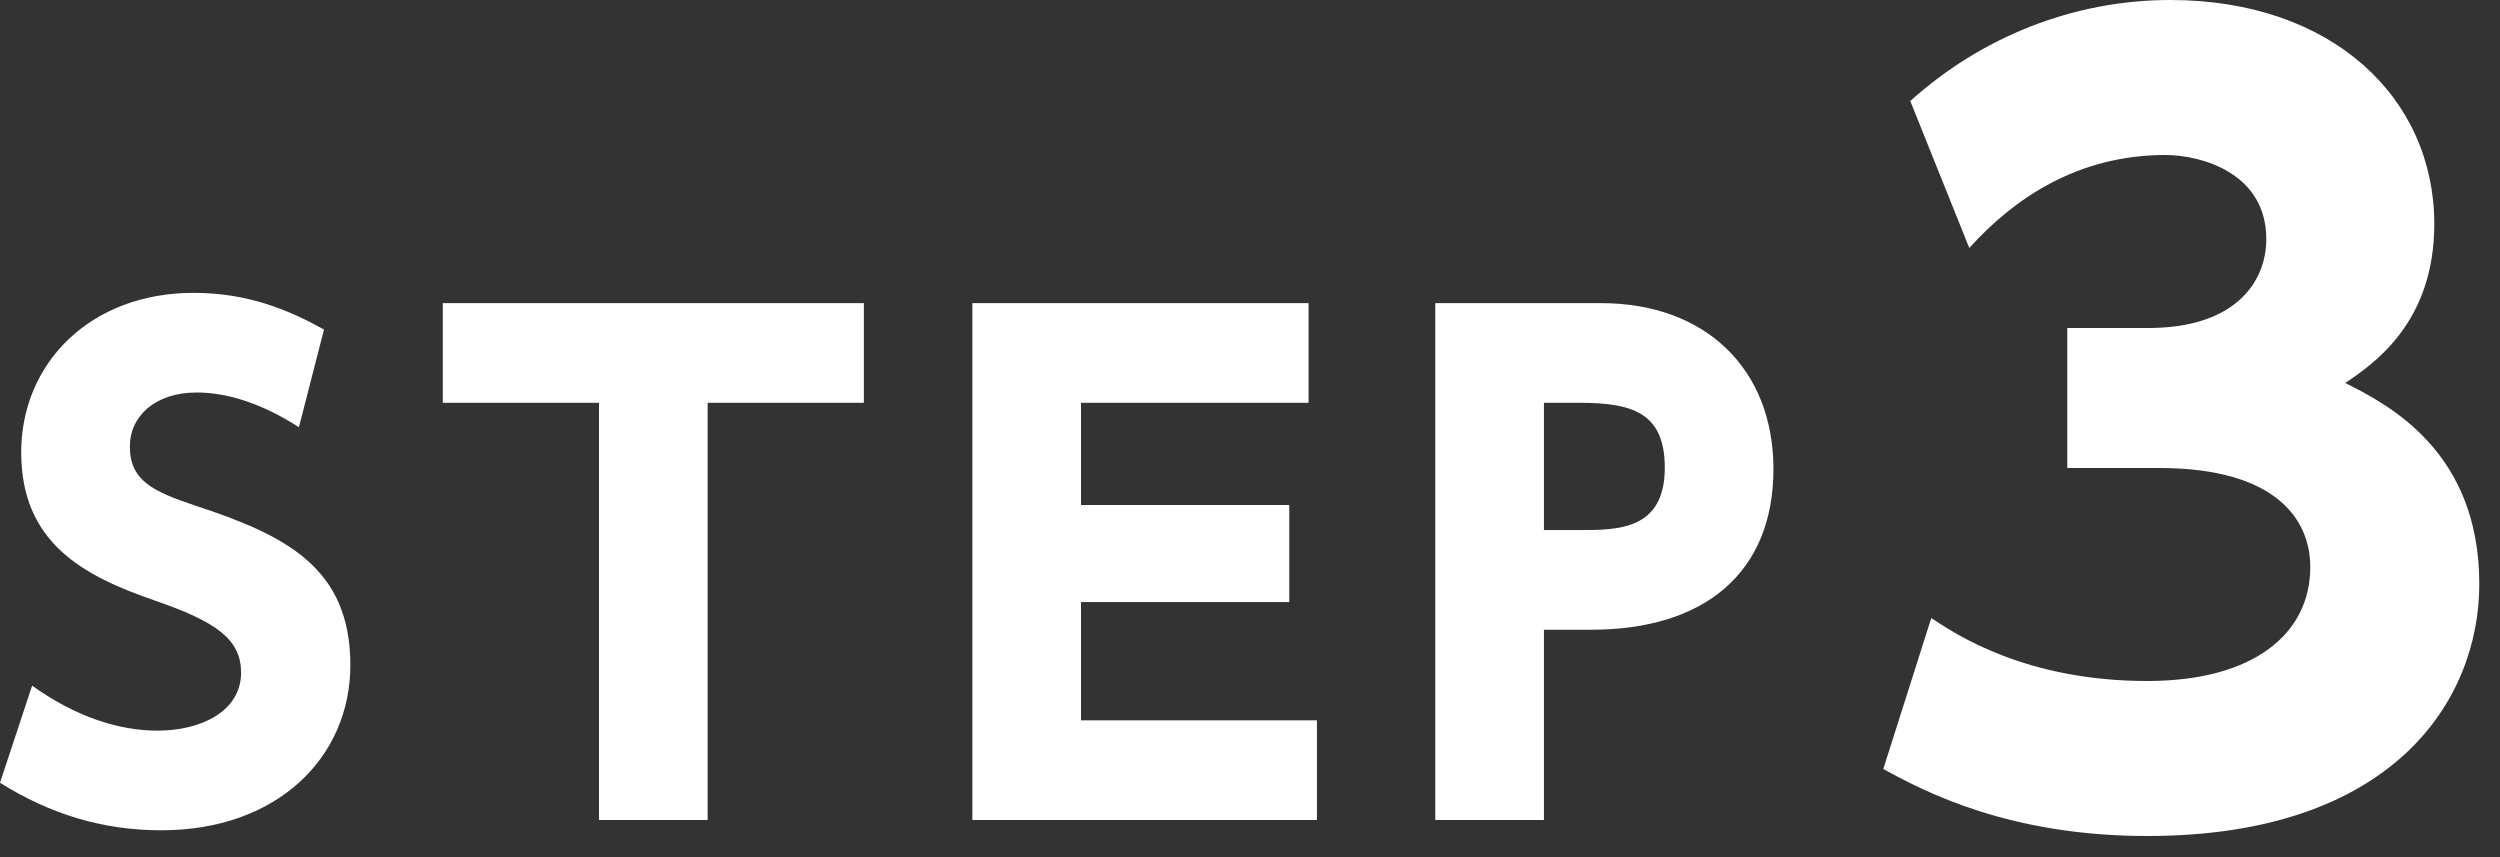 <svg width="70" height="24" viewBox="0 0 70 24" fill="none" xmlns="http://www.w3.org/2000/svg">
<rect x="0" y="0" width="70" height="24" fill="#333333" stroke="none"/>
<path d="M9.072 9.226L8.37 11.962C7.362 11.314 6.39 10.99 5.508 10.99C4.338 10.99 3.636 11.656 3.636 12.502C3.636 13.456 4.284 13.762 5.472 14.158C7.992 14.986 9.81 15.886 9.81 18.622C9.81 21.196 7.776 23.248 4.518 23.248C2.88 23.248 1.404 22.798 -6.52298e-06 21.916L0.9 19.198C2.106 20.062 3.312 20.458 4.41 20.458C5.652 20.458 6.75 19.9 6.75 18.838C6.75 17.902 6.066 17.416 4.356 16.822C2.304 16.12 0.594 15.184 0.594 12.664C0.594 10.162 2.538 8.2 5.418 8.2C6.93 8.2 8.064 8.668 9.072 9.226ZM19.814 11.278V22.96H16.772V11.278H12.398V8.488H24.188V11.278H19.814ZM30.268 14.14H36.1V16.858H30.268V20.17H36.874V22.96H27.226V8.488H36.64V11.278H30.268V14.14ZM40.188 8.488H44.832C47.748 8.488 49.656 10.324 49.656 13.132C49.656 16.048 47.712 17.632 44.562 17.632H43.23V22.96H40.188V8.488ZM43.23 14.842H44.22C45.3 14.842 46.614 14.842 46.614 13.096C46.614 11.548 45.696 11.278 44.22 11.278H43.23V14.842ZM52.732 21.532L54.076 17.304C54.748 17.752 56.708 19.068 60.124 19.068C63.092 19.068 64.688 17.752 64.688 15.876C64.688 14.532 63.708 13.104 60.46 13.104H57.884V9.184H60.152C62.588 9.184 63.456 7.896 63.456 6.692C63.456 4.844 61.636 4.34 60.628 4.34C58.192 4.34 56.4 5.544 55.14 6.944L53.488 2.828C55.476 1.036 58.052 -4.05312e-05 60.768 -4.05312e-05C65.304 -4.05312e-05 68.16 2.744 68.16 6.272C68.16 9.044 66.452 10.192 65.668 10.724C66.9 11.34 69.42 12.656 69.42 16.352C69.42 19.628 66.984 23.408 60.124 23.408C56.26 23.408 53.908 22.176 52.732 21.532Z" fill="white"/>
</svg>

